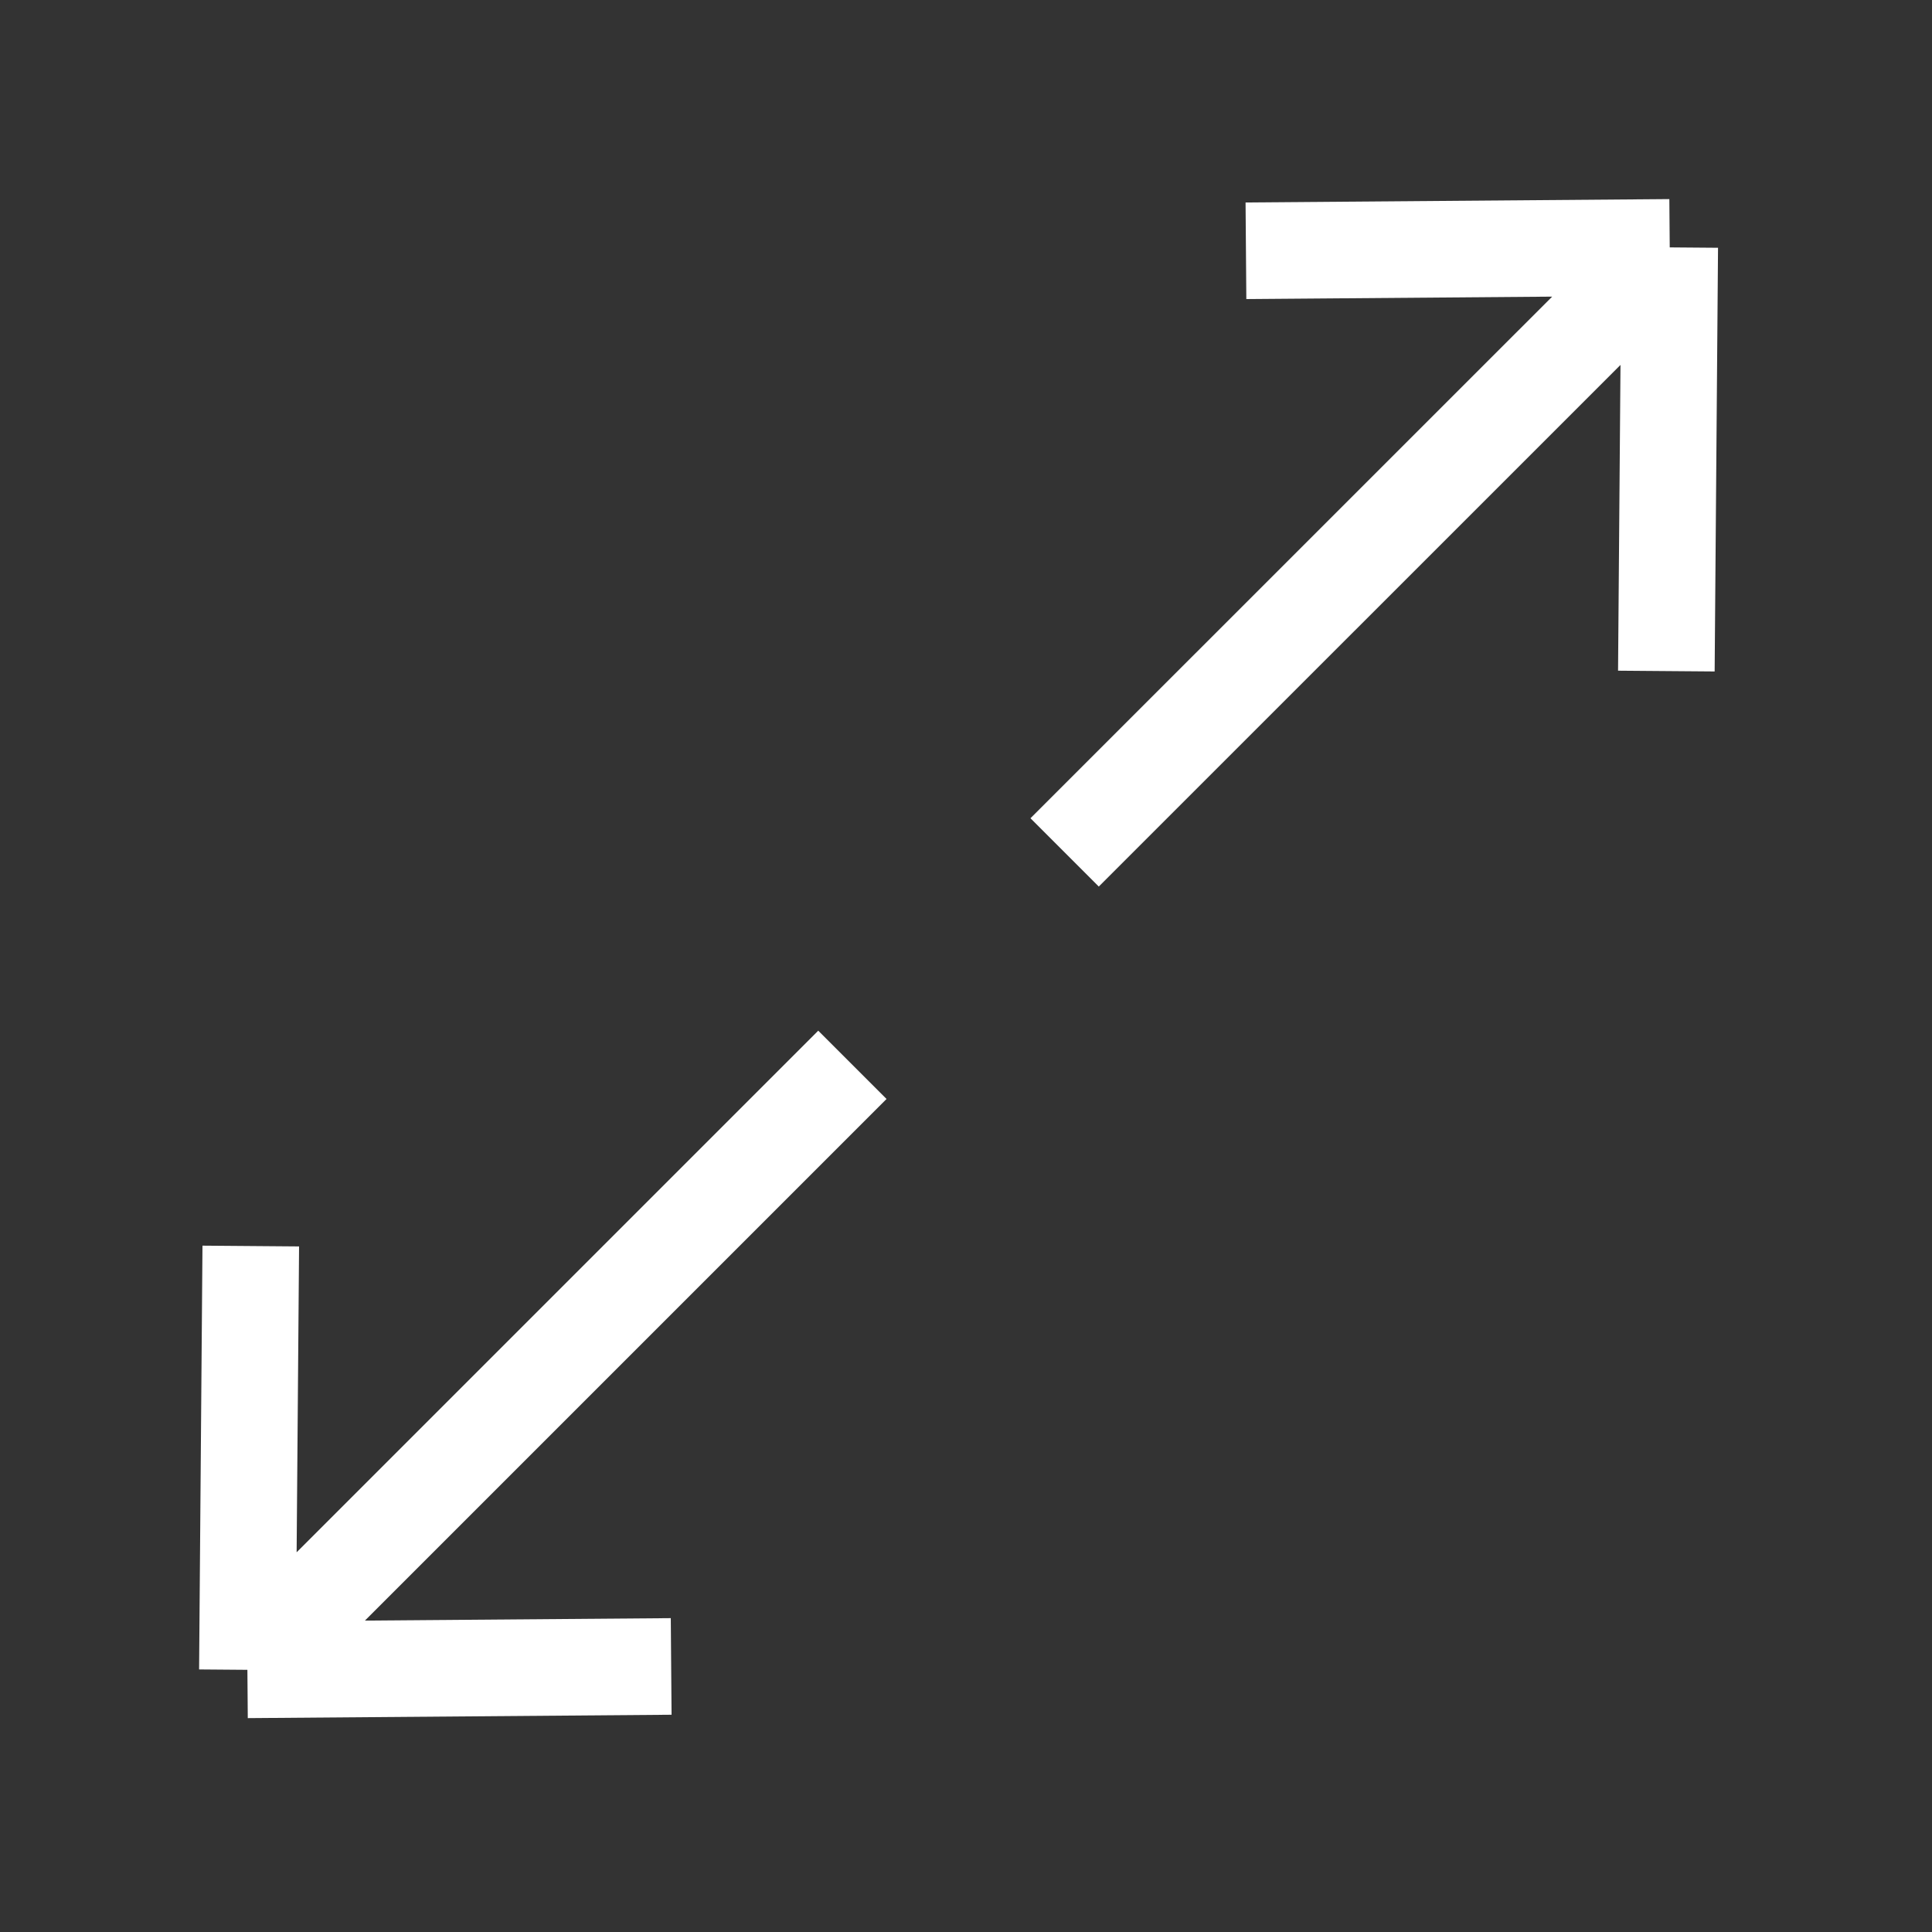 <svg width="20" height="20" viewBox="0 0 20 20" fill="none" xmlns="http://www.w3.org/2000/svg">
<rect x="0" y="0" width="20" height="20" fill="#333333" stroke="none"/>
<path d="M12.898 2.596L17.285 2.561M17.285 2.561L17.25 6.947M17.285 2.561L11.021 8.824" stroke="white"/>
<path d="M6.948 17.251L2.561 17.286M2.561 17.286L2.596 12.899M2.561 17.286L8.824 11.023" stroke="white"/>
</svg>
